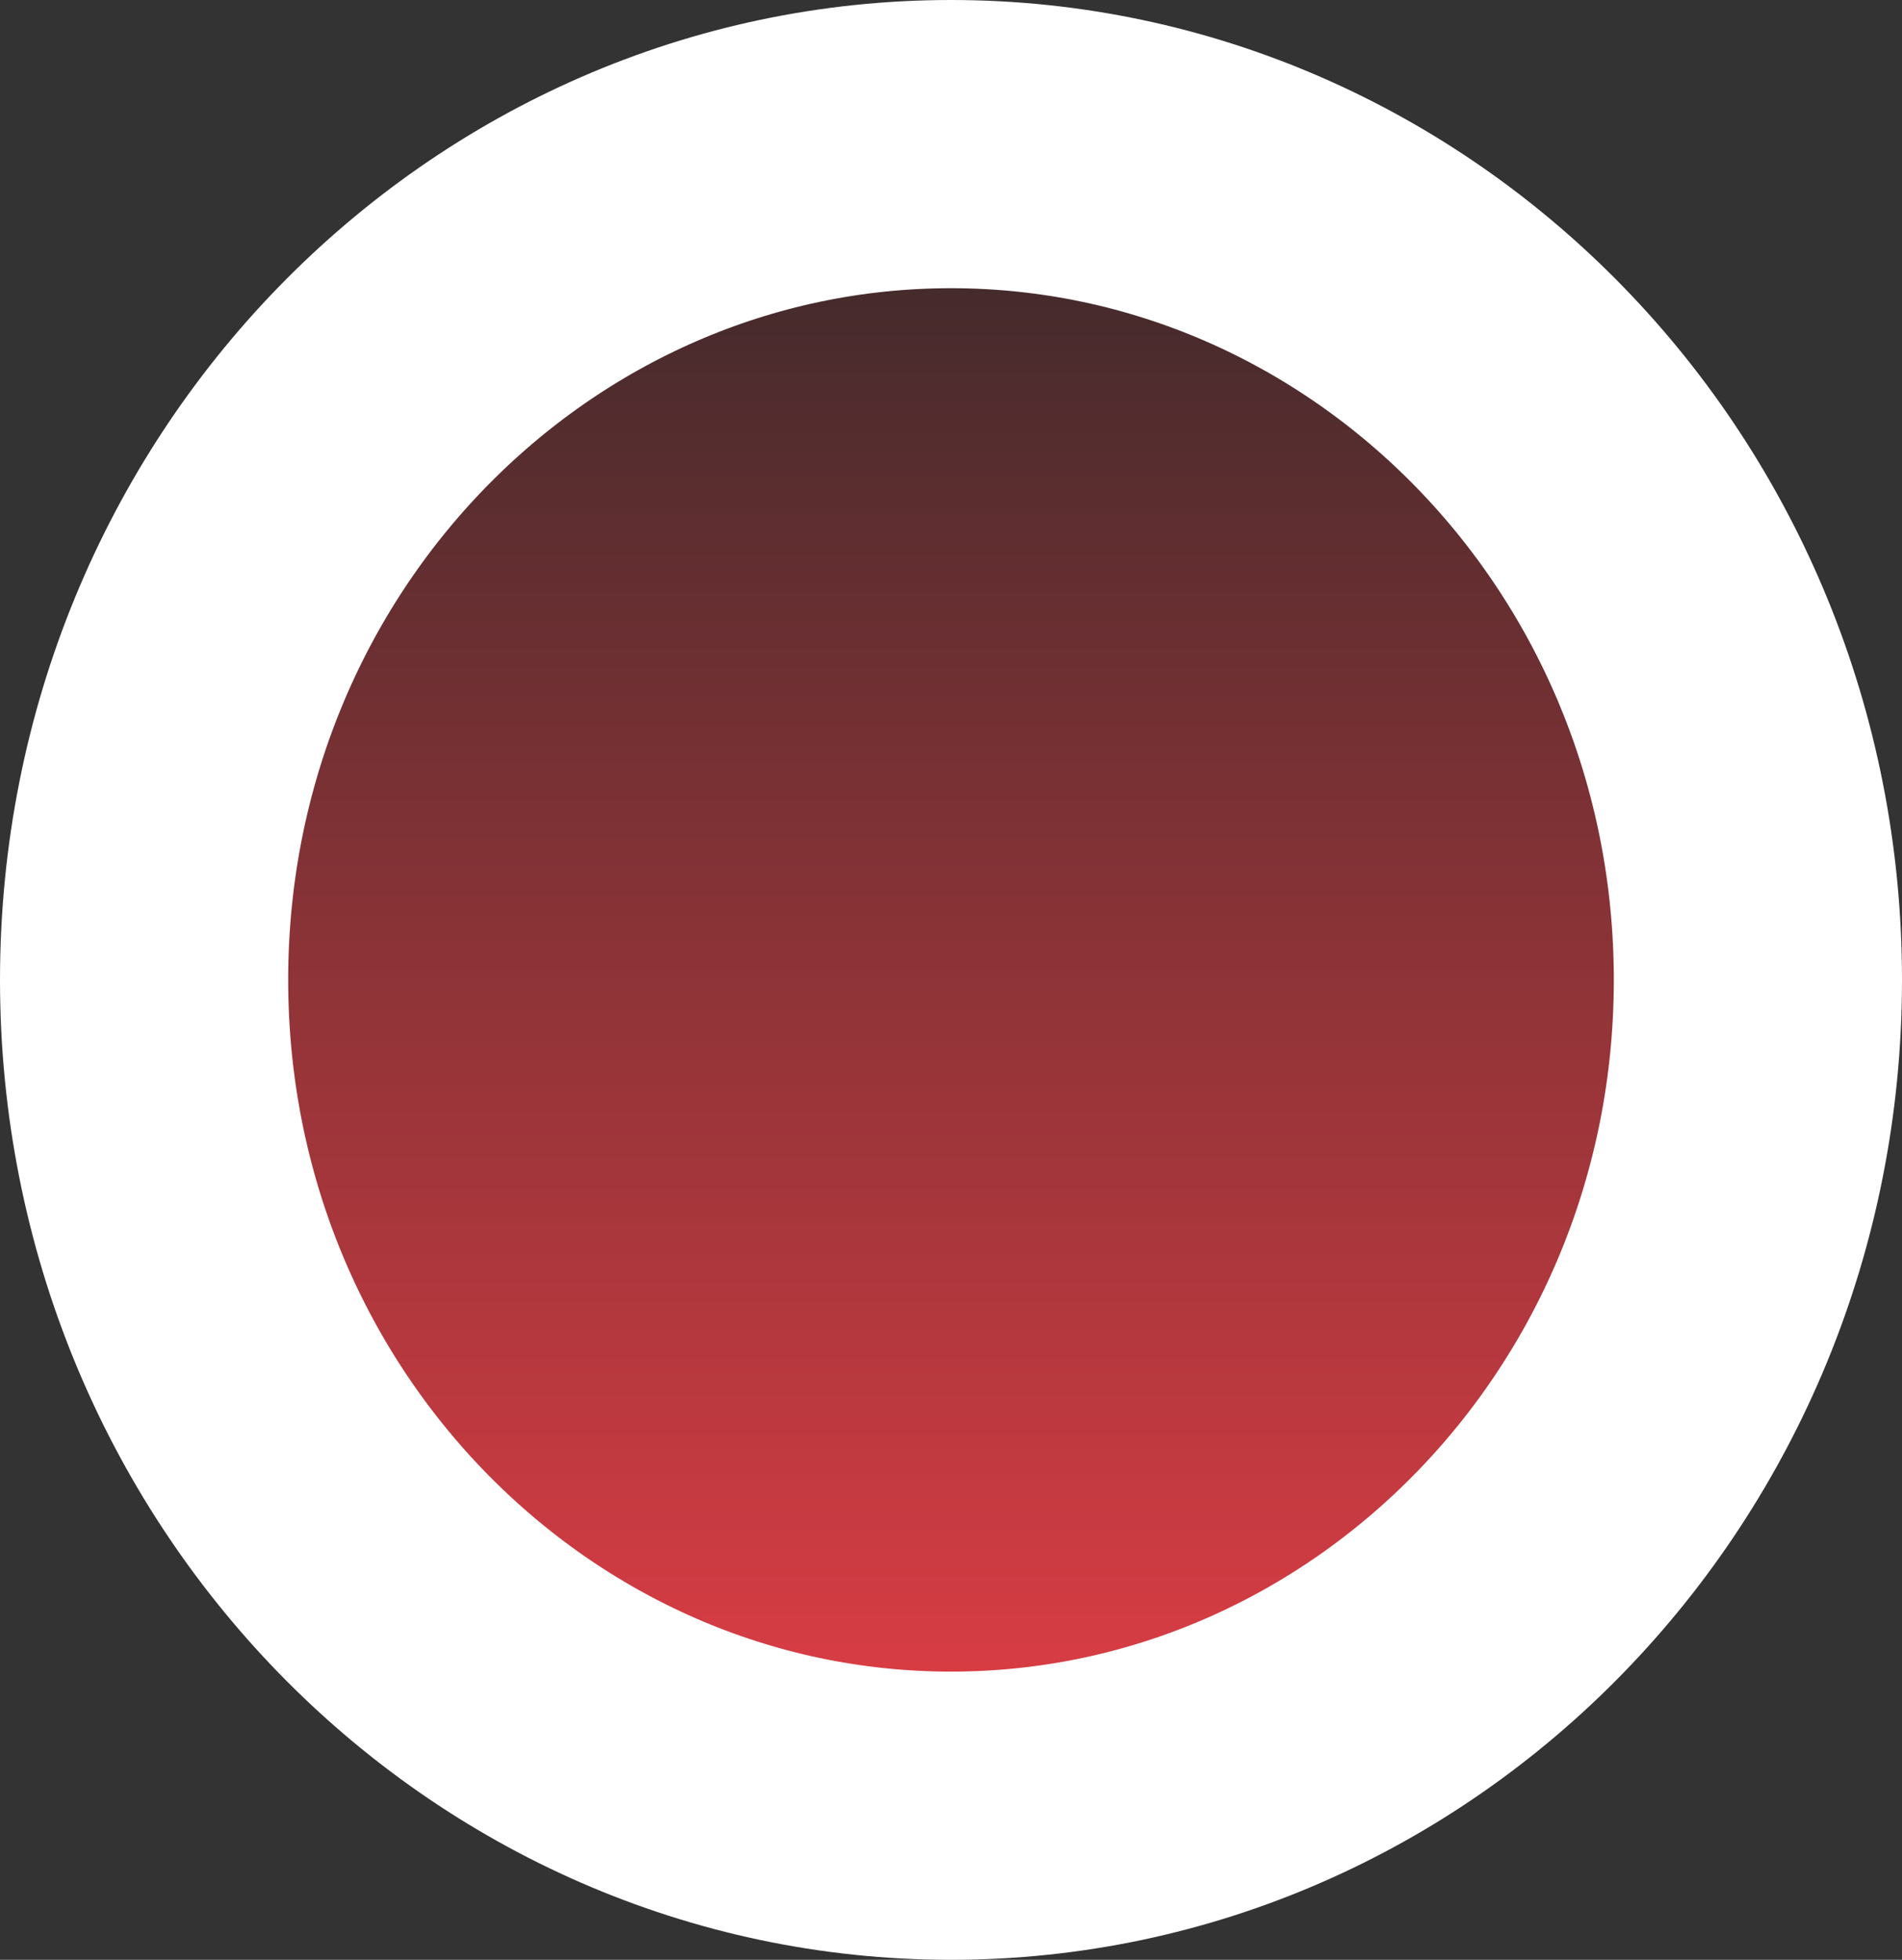 <?xml version="1.0" encoding="UTF-8"?> <svg xmlns="http://www.w3.org/2000/svg" width="33" height="34" viewBox="0 0 33 34" fill="none"><rect x="0" y="0" width="33" height="34" fill="#333333" stroke="none"/><path d="M16.5 2.5C24.162 2.5 30.5 8.921 30.5 17C30.5 25.079 24.162 31.5 16.5 31.5C8.838 31.5 2.5 25.079 2.5 17C2.5 8.921 8.838 2.5 16.5 2.5Z" fill="url(#paint0_linear_49_2729)" stroke="white" stroke-width="5"></path><defs><linearGradient id="paint0_linear_49_2729" x1="16.5" y1="0" x2="16.5" y2="34" gradientUnits="userSpaceOnUse"><stop stop-color="#272727"></stop><stop offset="1" stop-color="#F64048"></stop></linearGradient></defs></svg> 